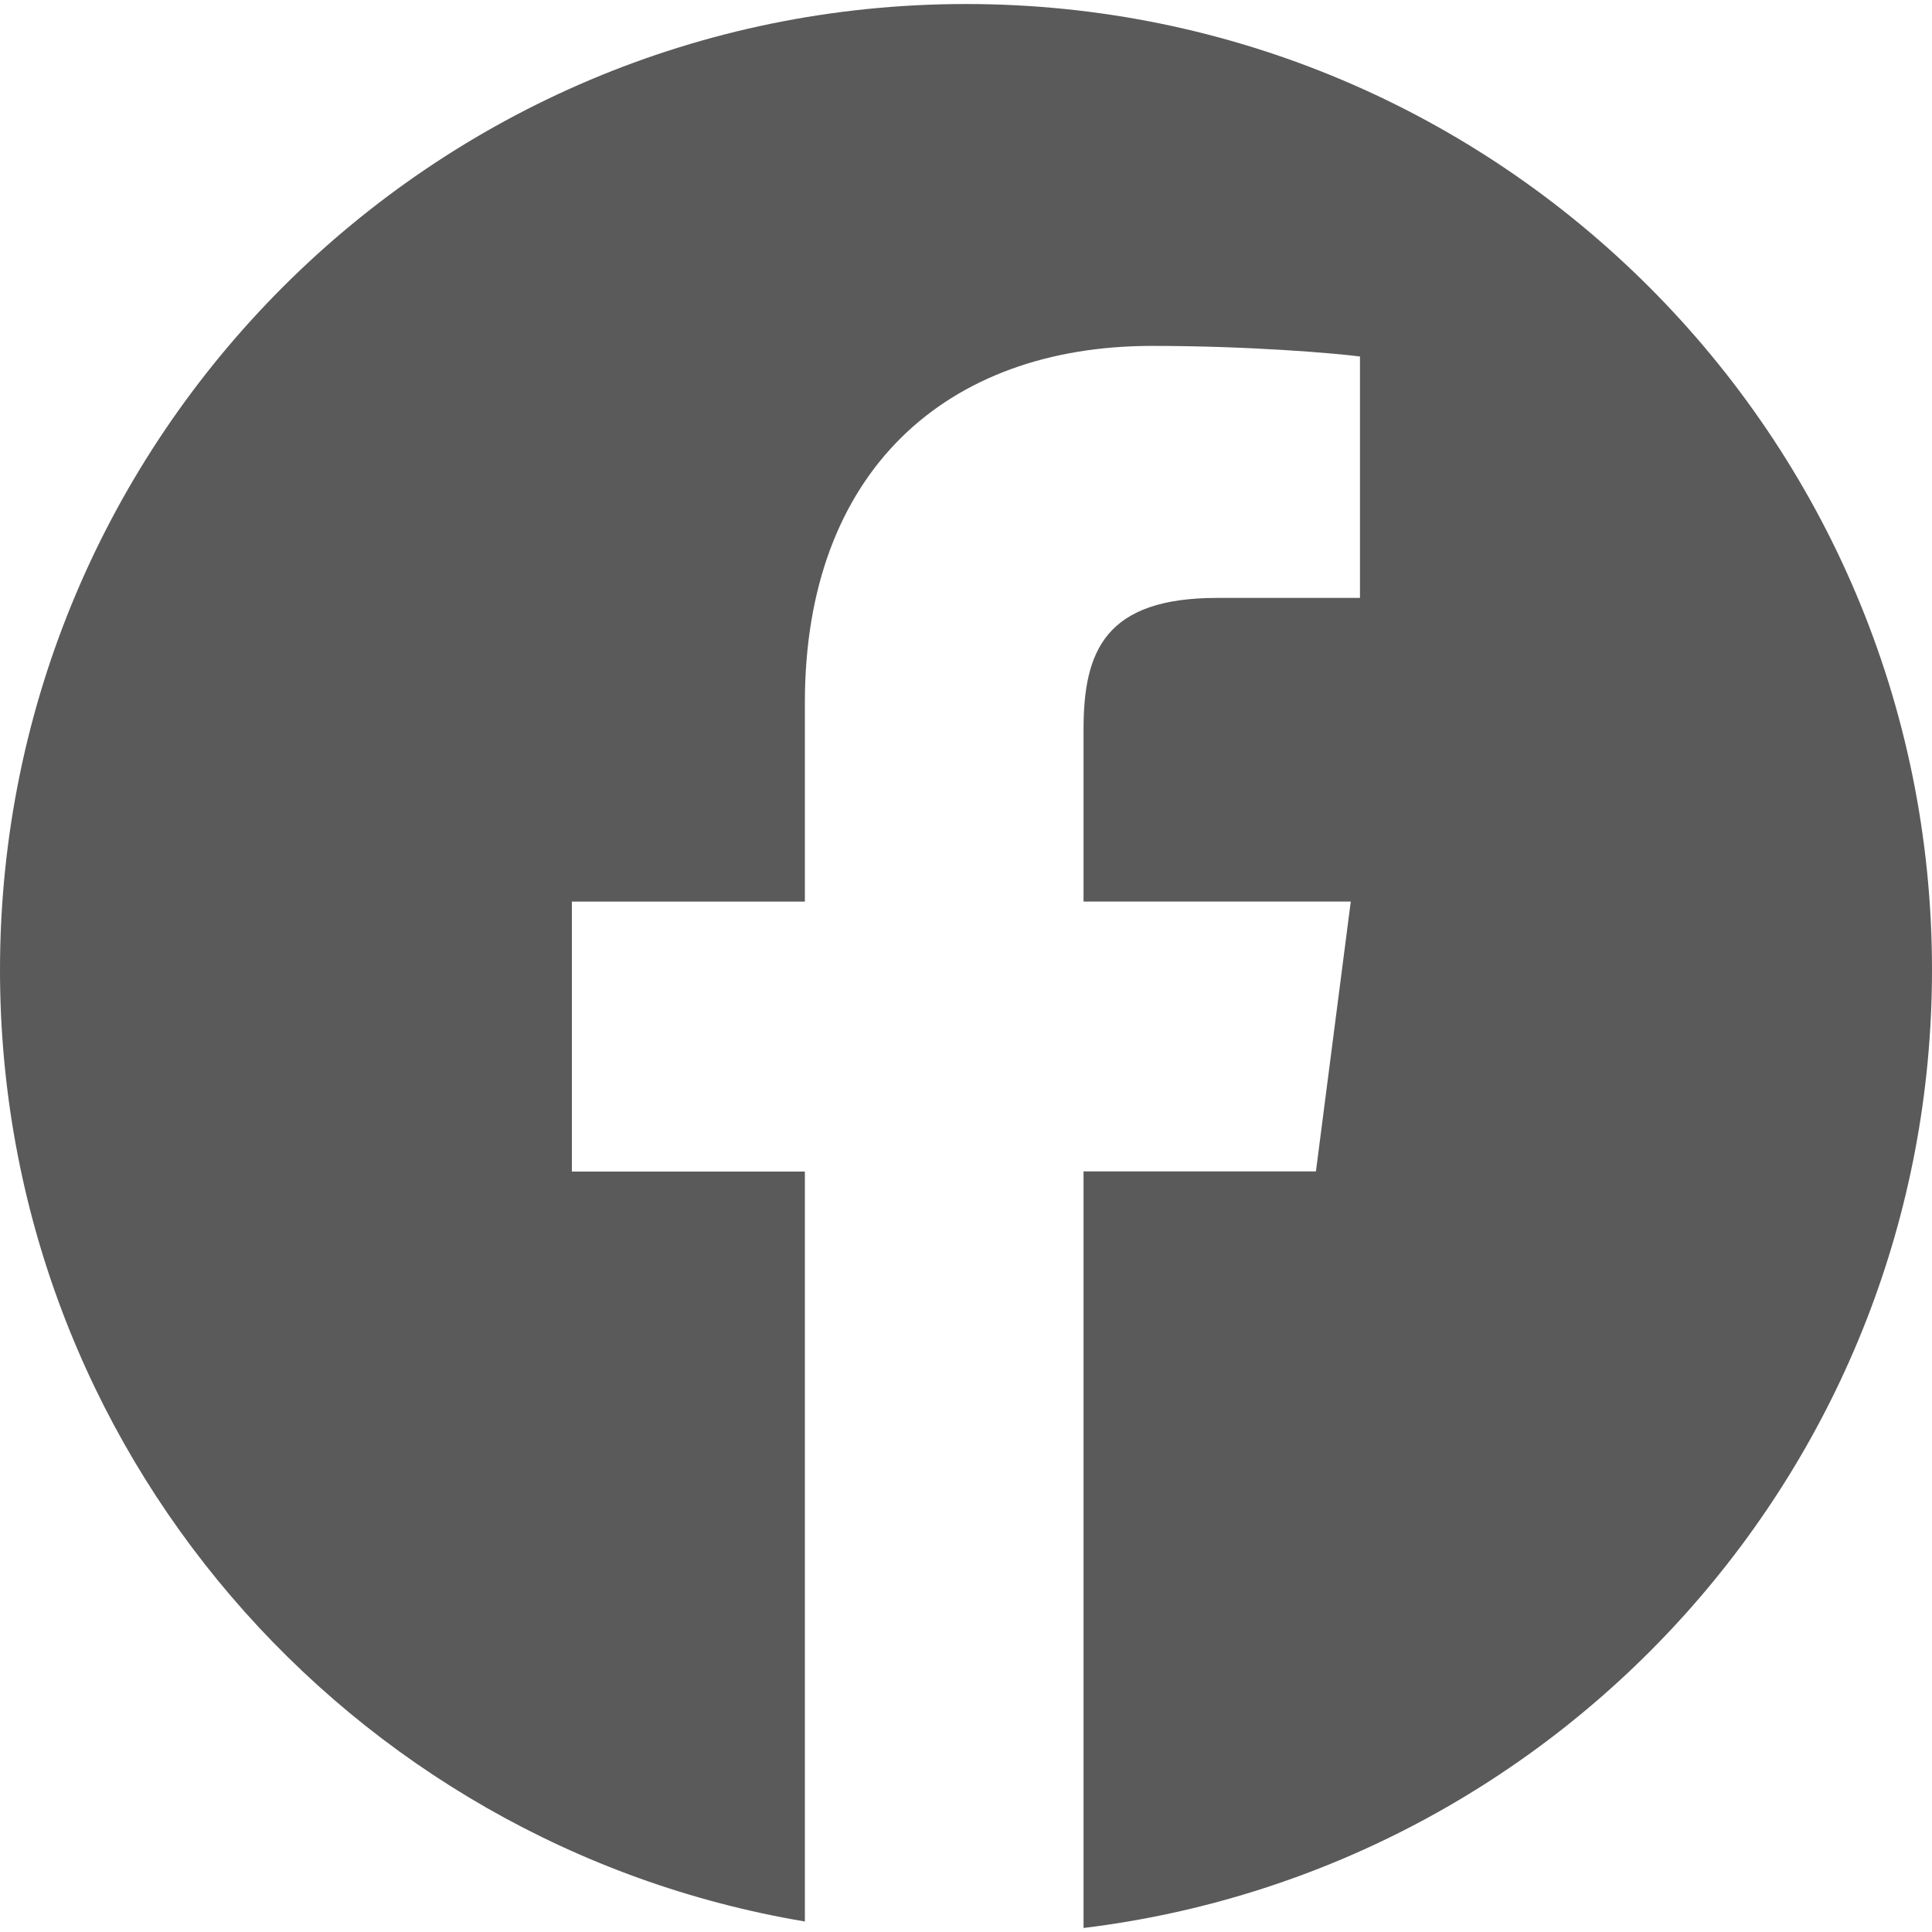 <svg width="25" height="25" viewBox="0 0 25 25" fill="none" xmlns="http://www.w3.org/2000/svg">
<g id="facebook-circular-logo_20673 1" clip-path="url(#clip0_181_11829)">
<g id="Group">
<path id="Vector" d="M12.5 0.052C5.597 0.052 0 5.648 0 12.552C0 18.744 4.507 23.871 10.415 24.864V15.16H7.4V11.667H10.415V9.092C10.415 6.105 12.24 4.476 14.906 4.476C16.183 4.476 17.28 4.572 17.598 4.613V7.737L15.749 7.737C14.3 7.737 14.021 8.426 14.021 9.437V11.666H17.479L17.028 15.158H14.021V24.948C20.205 24.195 25 18.937 25 12.548C25 5.648 19.404 0.052 12.5 0.052Z" fill="#5A5A5A"/>
</g>
</g>
<defs>
<clipPath id="clip0_181_11829">
<rect width="25" height="25" fill="white"/>
</clipPath>
</defs>
</svg>
